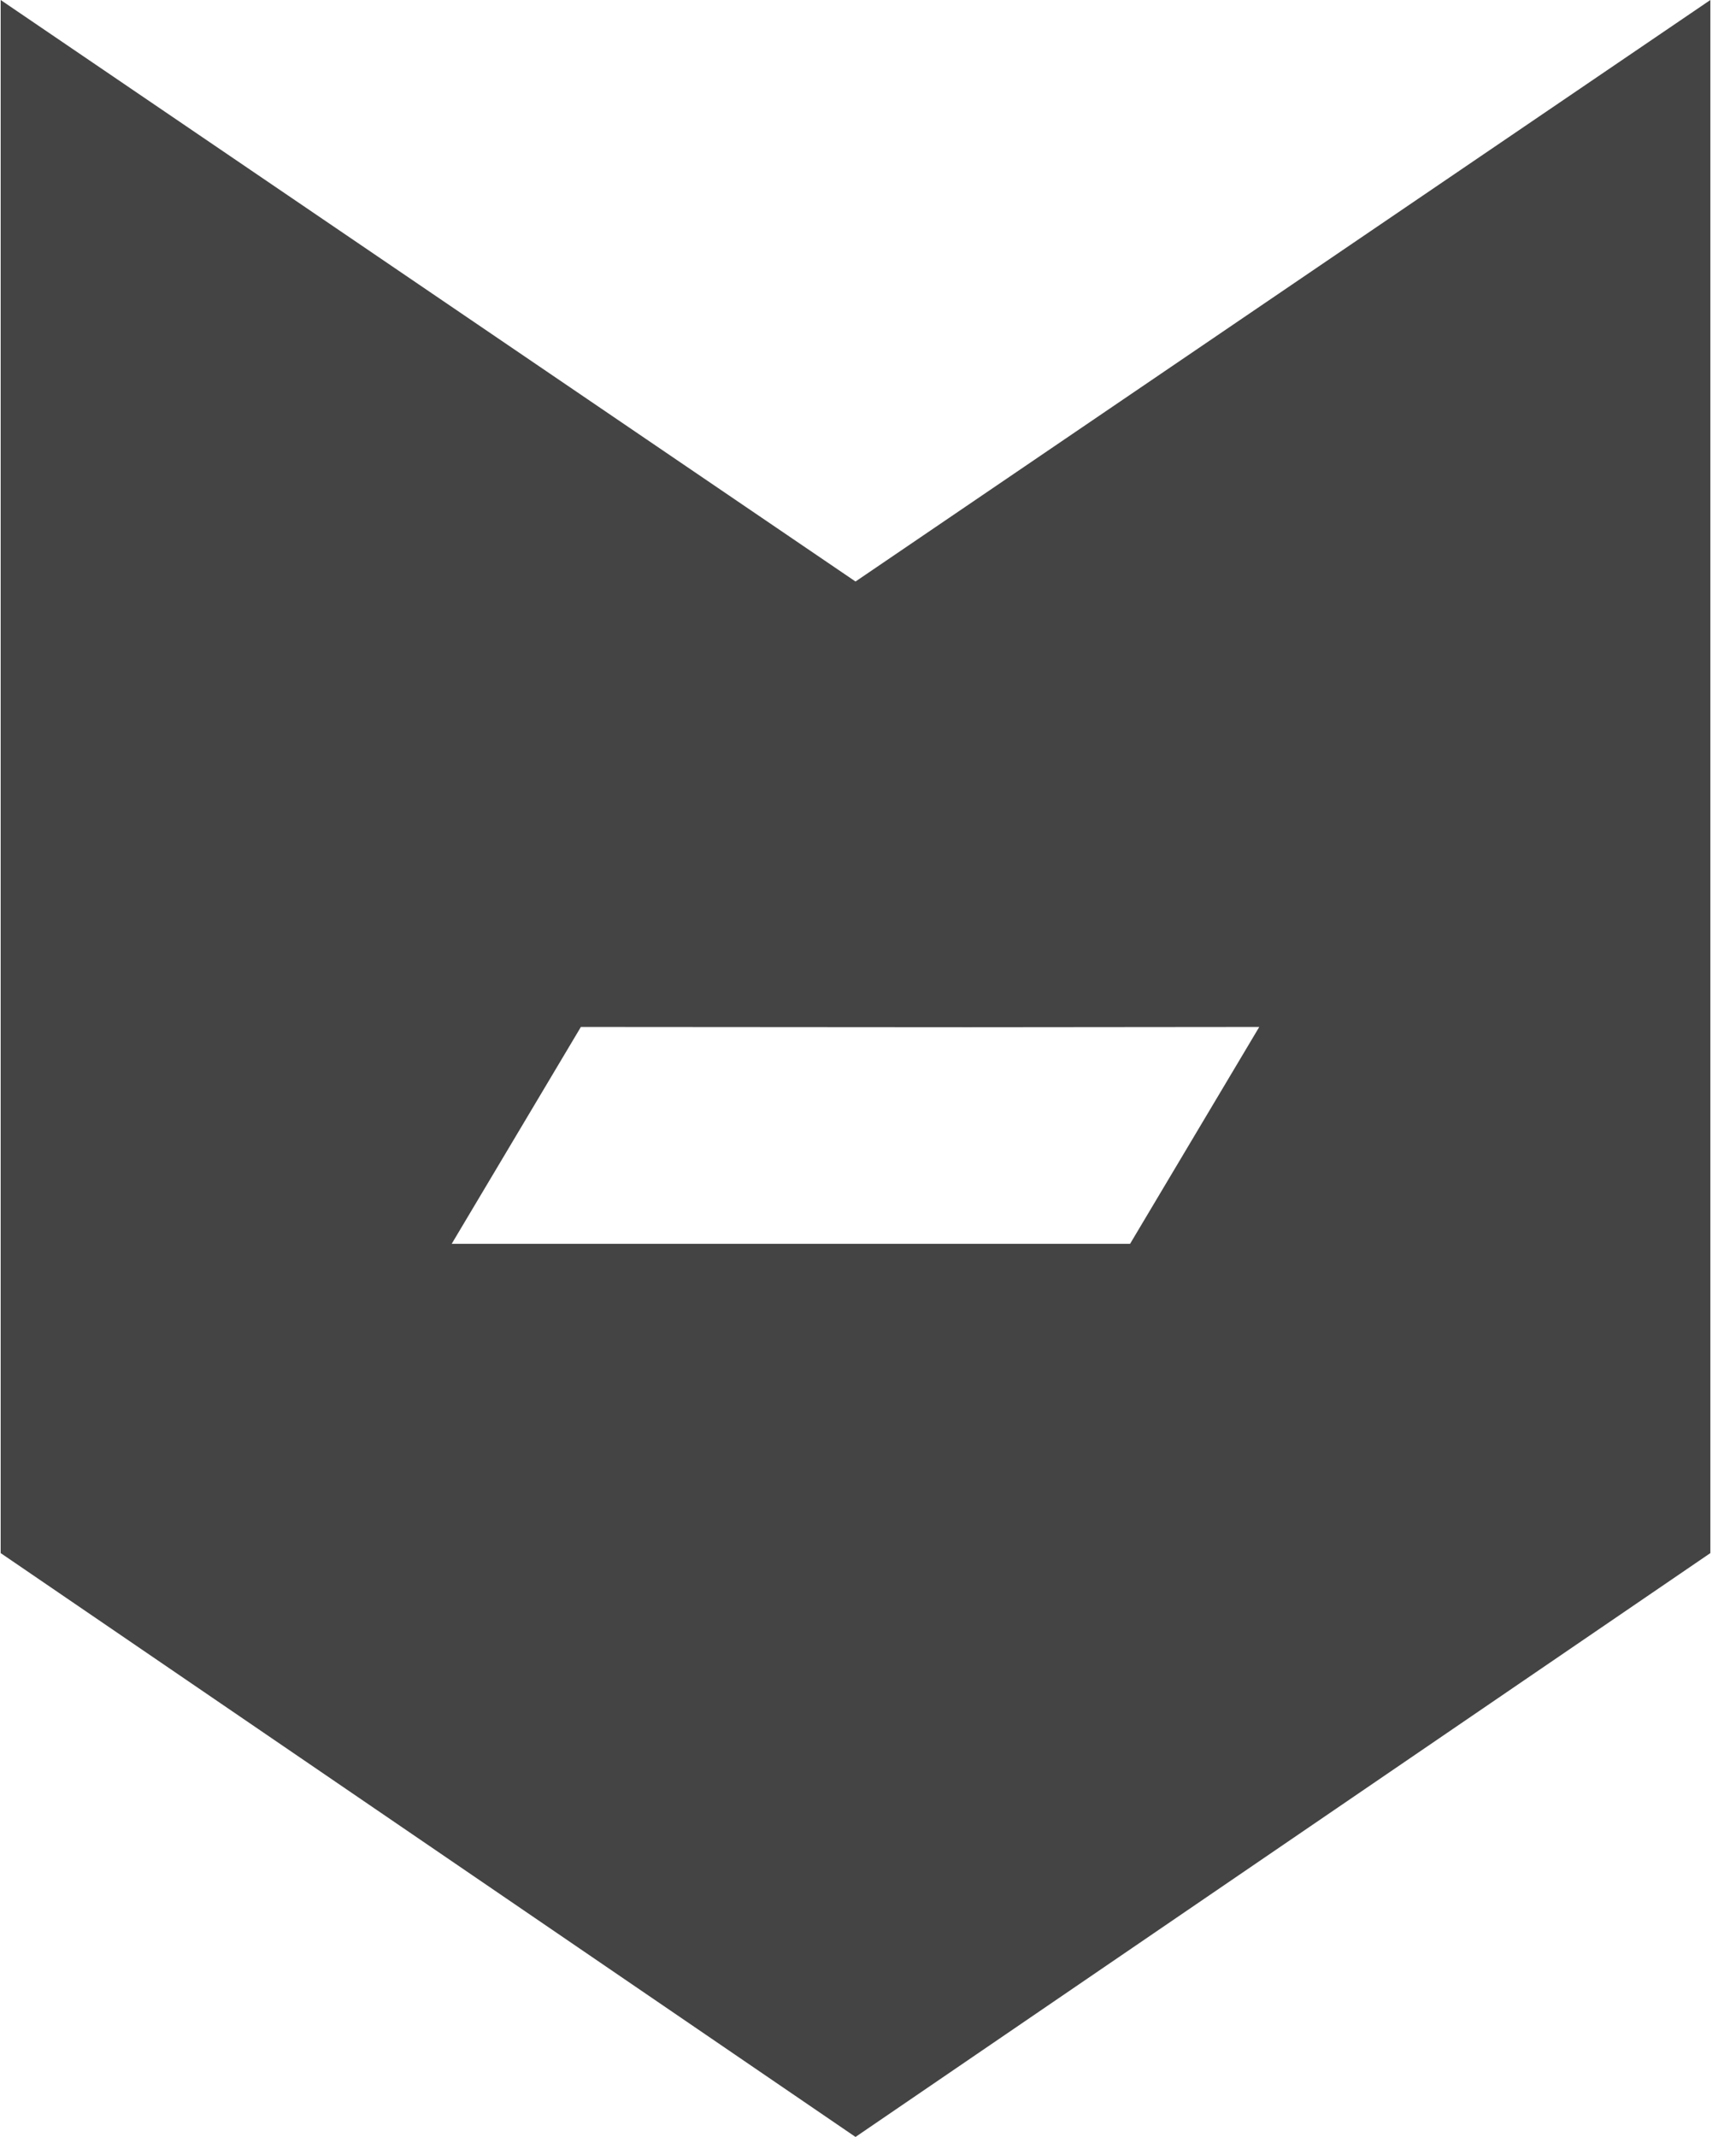 <!-- Generated by IcoMoon.io -->
<svg version="1.1" xmlns="http://www.w3.org/2000/svg" width="26" height="32" viewBox="0 0 26 32">
<title>counter-minus</title>
<path fill="#444" d="M25.616 0v23.257l-12.803 8.743-12.803-8.743v-23.257l12.803 8.708 12.803-8.708zM14.499 15.382l-5.799-0.004-1.935 3.248h10.16l1.935-3.248-4.361 0.004z"></path>
</svg>
